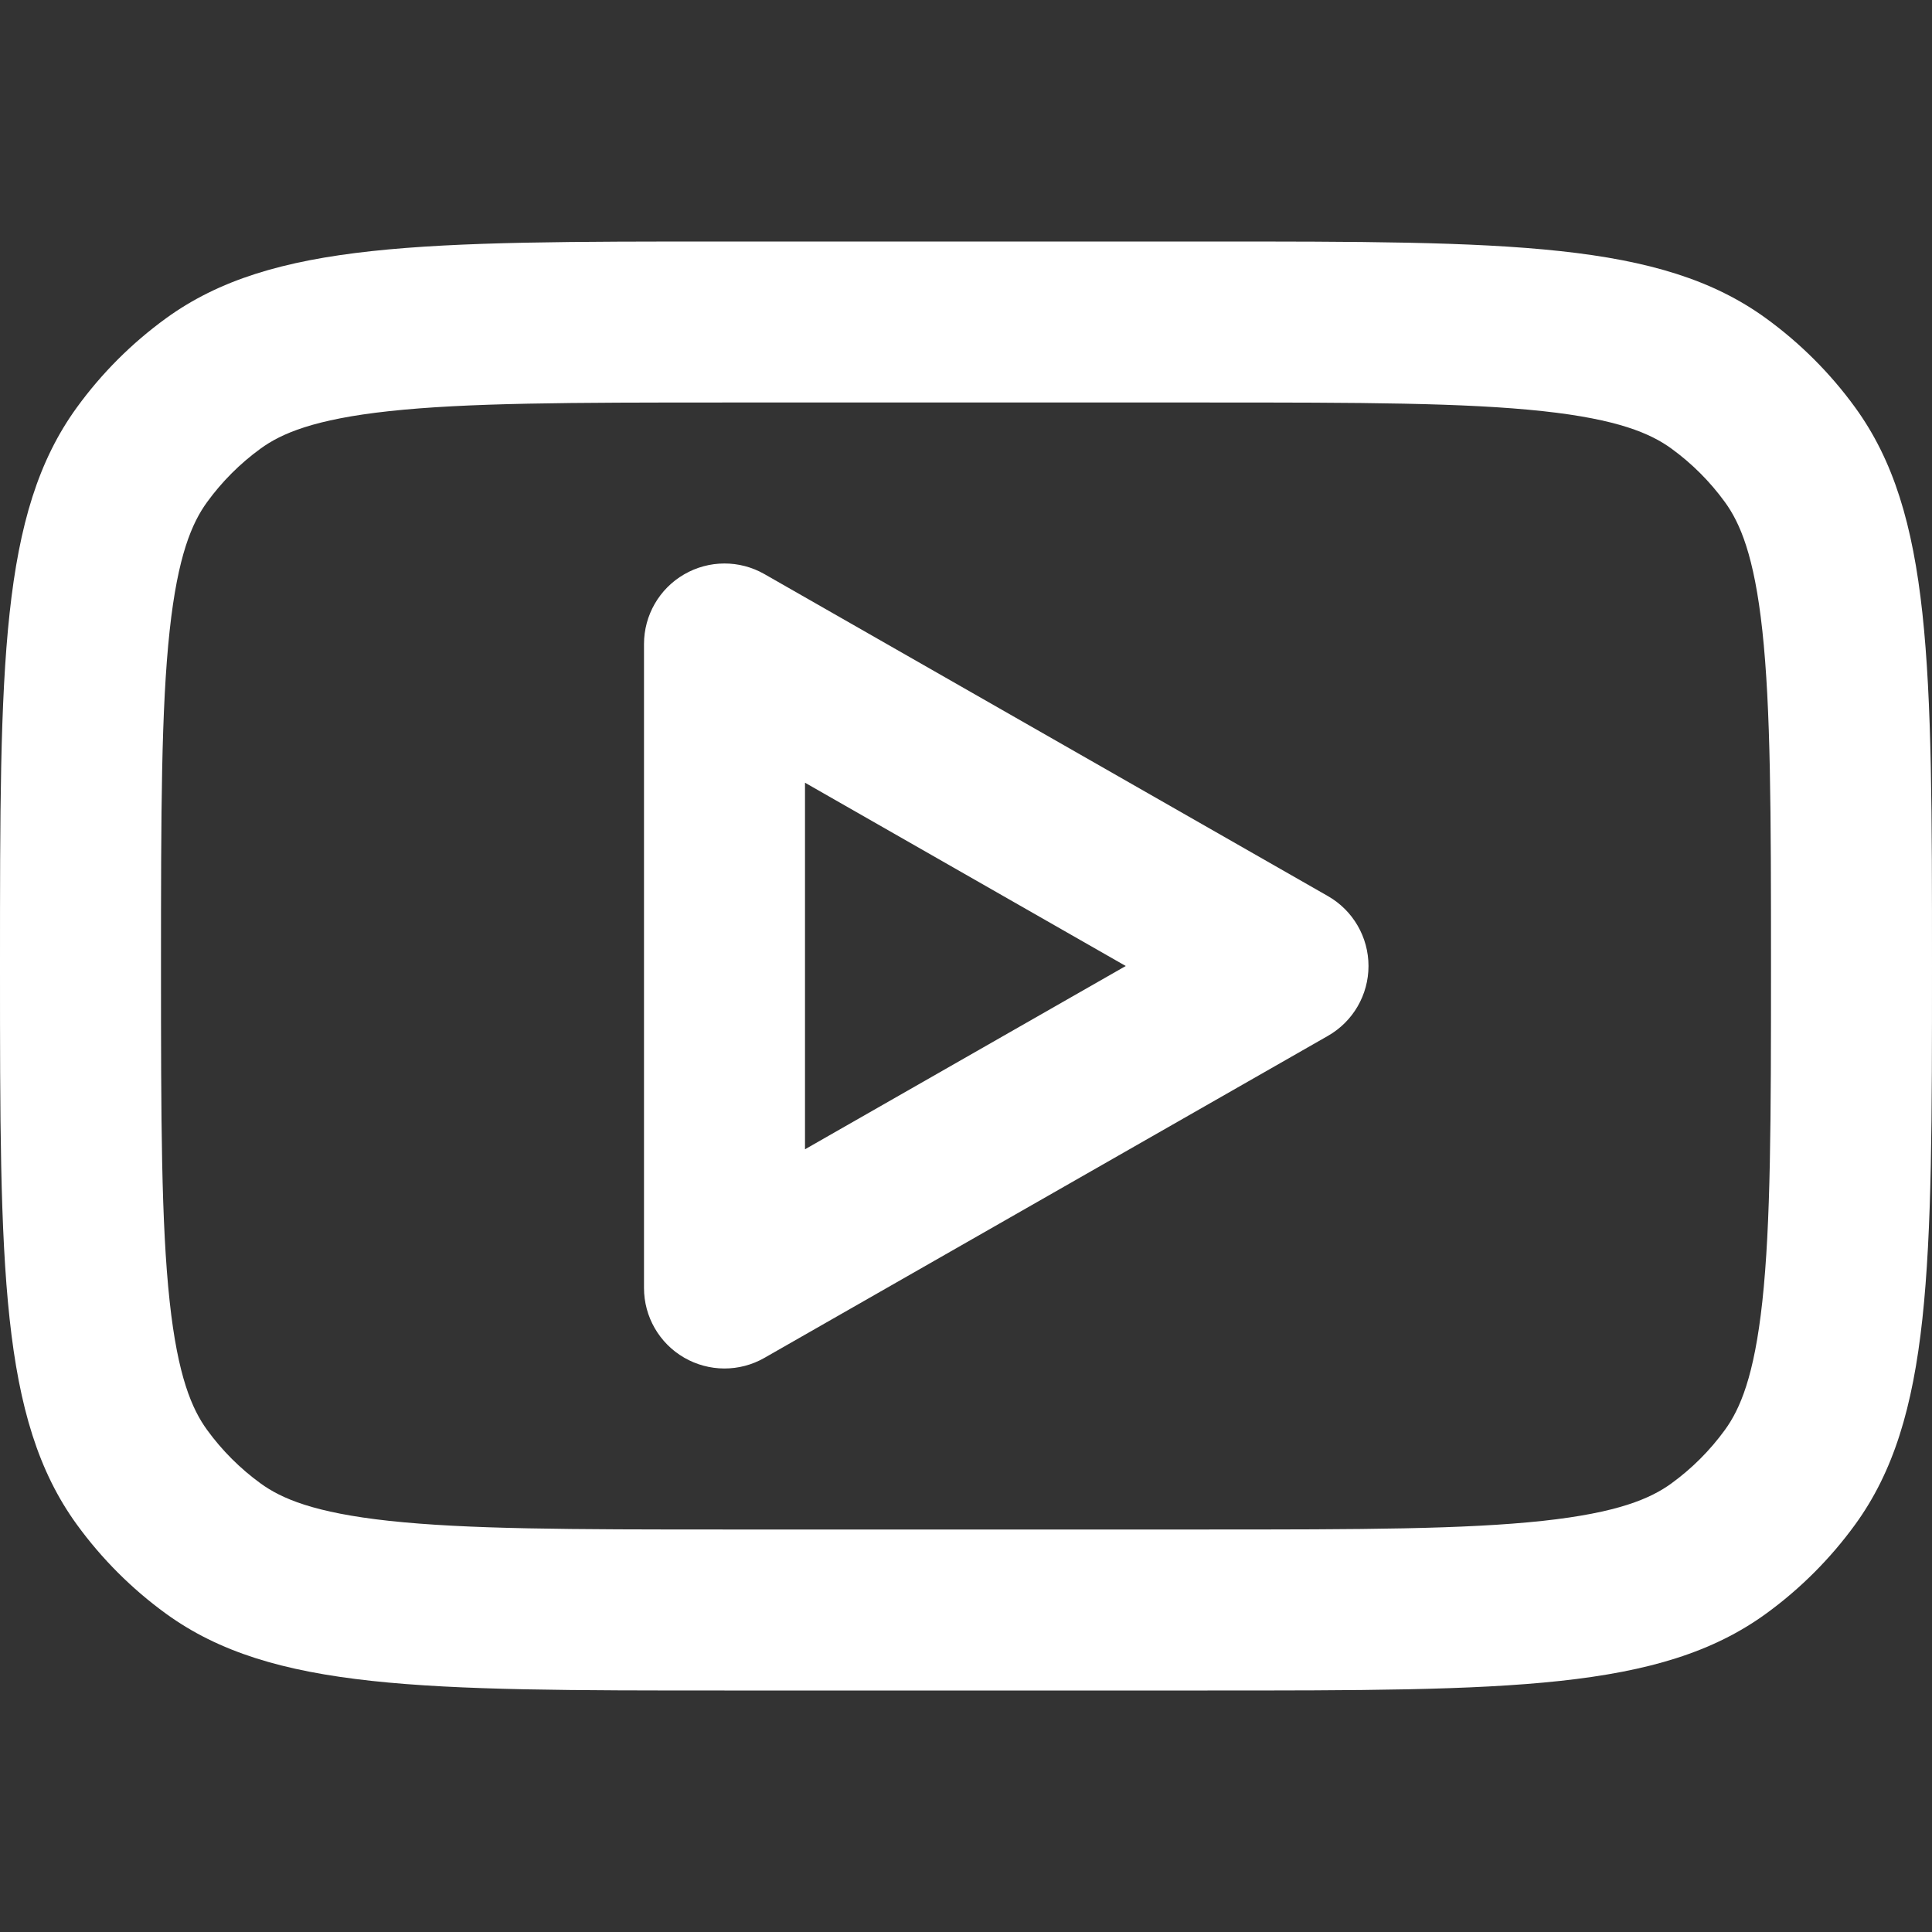 <svg width="60" height="60" viewBox="0 0 60 60" fill="none" xmlns="http://www.w3.org/2000/svg">
<rect x="0" y="0" width="60" height="60" fill="#333333" stroke="none"/>
<path fill-rule="evenodd" clip-rule="evenodd" d="M23.74 17.829C22.967 17.387 22.016 17.39 21.245 17.838C20.474 18.285 20 19.109 20 20V40C20 40.891 20.474 41.715 21.245 42.162C22.016 42.609 22.967 42.613 23.74 42.17L41.24 32.17C42.019 31.726 42.5 30.897 42.5 30C42.5 29.103 42.019 28.274 41.24 27.829L23.74 17.829ZM34.961 30L25 35.692V24.308L34.961 30Z" fill="white"/>
<path fill-rule="evenodd" clip-rule="evenodd" d="M0 30C0 20.626 0 15.938 2.387 12.653C3.158 11.591 4.091 10.658 5.153 9.887C8.438 7.5 13.126 7.5 22.5 7.5H37.5C46.874 7.5 51.562 7.5 54.847 9.887C55.908 10.658 56.842 11.591 57.613 12.653C60 15.938 60 20.626 60 30C60 39.374 60 44.062 57.613 47.347C56.842 48.408 55.908 49.342 54.847 50.113C51.562 52.5 46.874 52.5 37.5 52.5H22.5C13.126 52.5 8.438 52.5 5.153 50.113C4.091 49.342 3.158 48.408 2.387 47.347C0 44.062 0 39.374 0 30ZM22.5 12.5H37.5C42.298 12.5 45.496 12.507 47.918 12.769C50.247 13.022 51.26 13.461 51.908 13.932C52.545 14.395 53.105 14.955 53.568 15.592C54.039 16.24 54.478 17.253 54.731 19.582C54.993 22.004 55 25.201 55 30C55 34.798 54.993 37.996 54.731 40.418C54.478 42.747 54.039 43.76 53.568 44.408C53.105 45.045 52.545 45.605 51.908 46.068C51.26 46.539 50.247 46.978 47.918 47.231C45.496 47.493 42.298 47.5 37.5 47.5H22.5C17.701 47.5 14.504 47.493 12.082 47.231C9.753 46.978 8.74 46.539 8.092 46.068C7.455 45.605 6.895 45.045 6.432 44.408C5.961 43.76 5.522 42.747 5.269 40.418C5.007 37.996 5 34.798 5 30C5 25.201 5.007 22.004 5.269 19.582C5.522 17.253 5.961 16.24 6.432 15.592C6.895 14.955 7.455 14.395 8.092 13.932C8.74 13.461 9.753 13.022 12.082 12.769C14.504 12.507 17.701 12.5 22.5 12.5Z" fill="white"/>
</svg>
